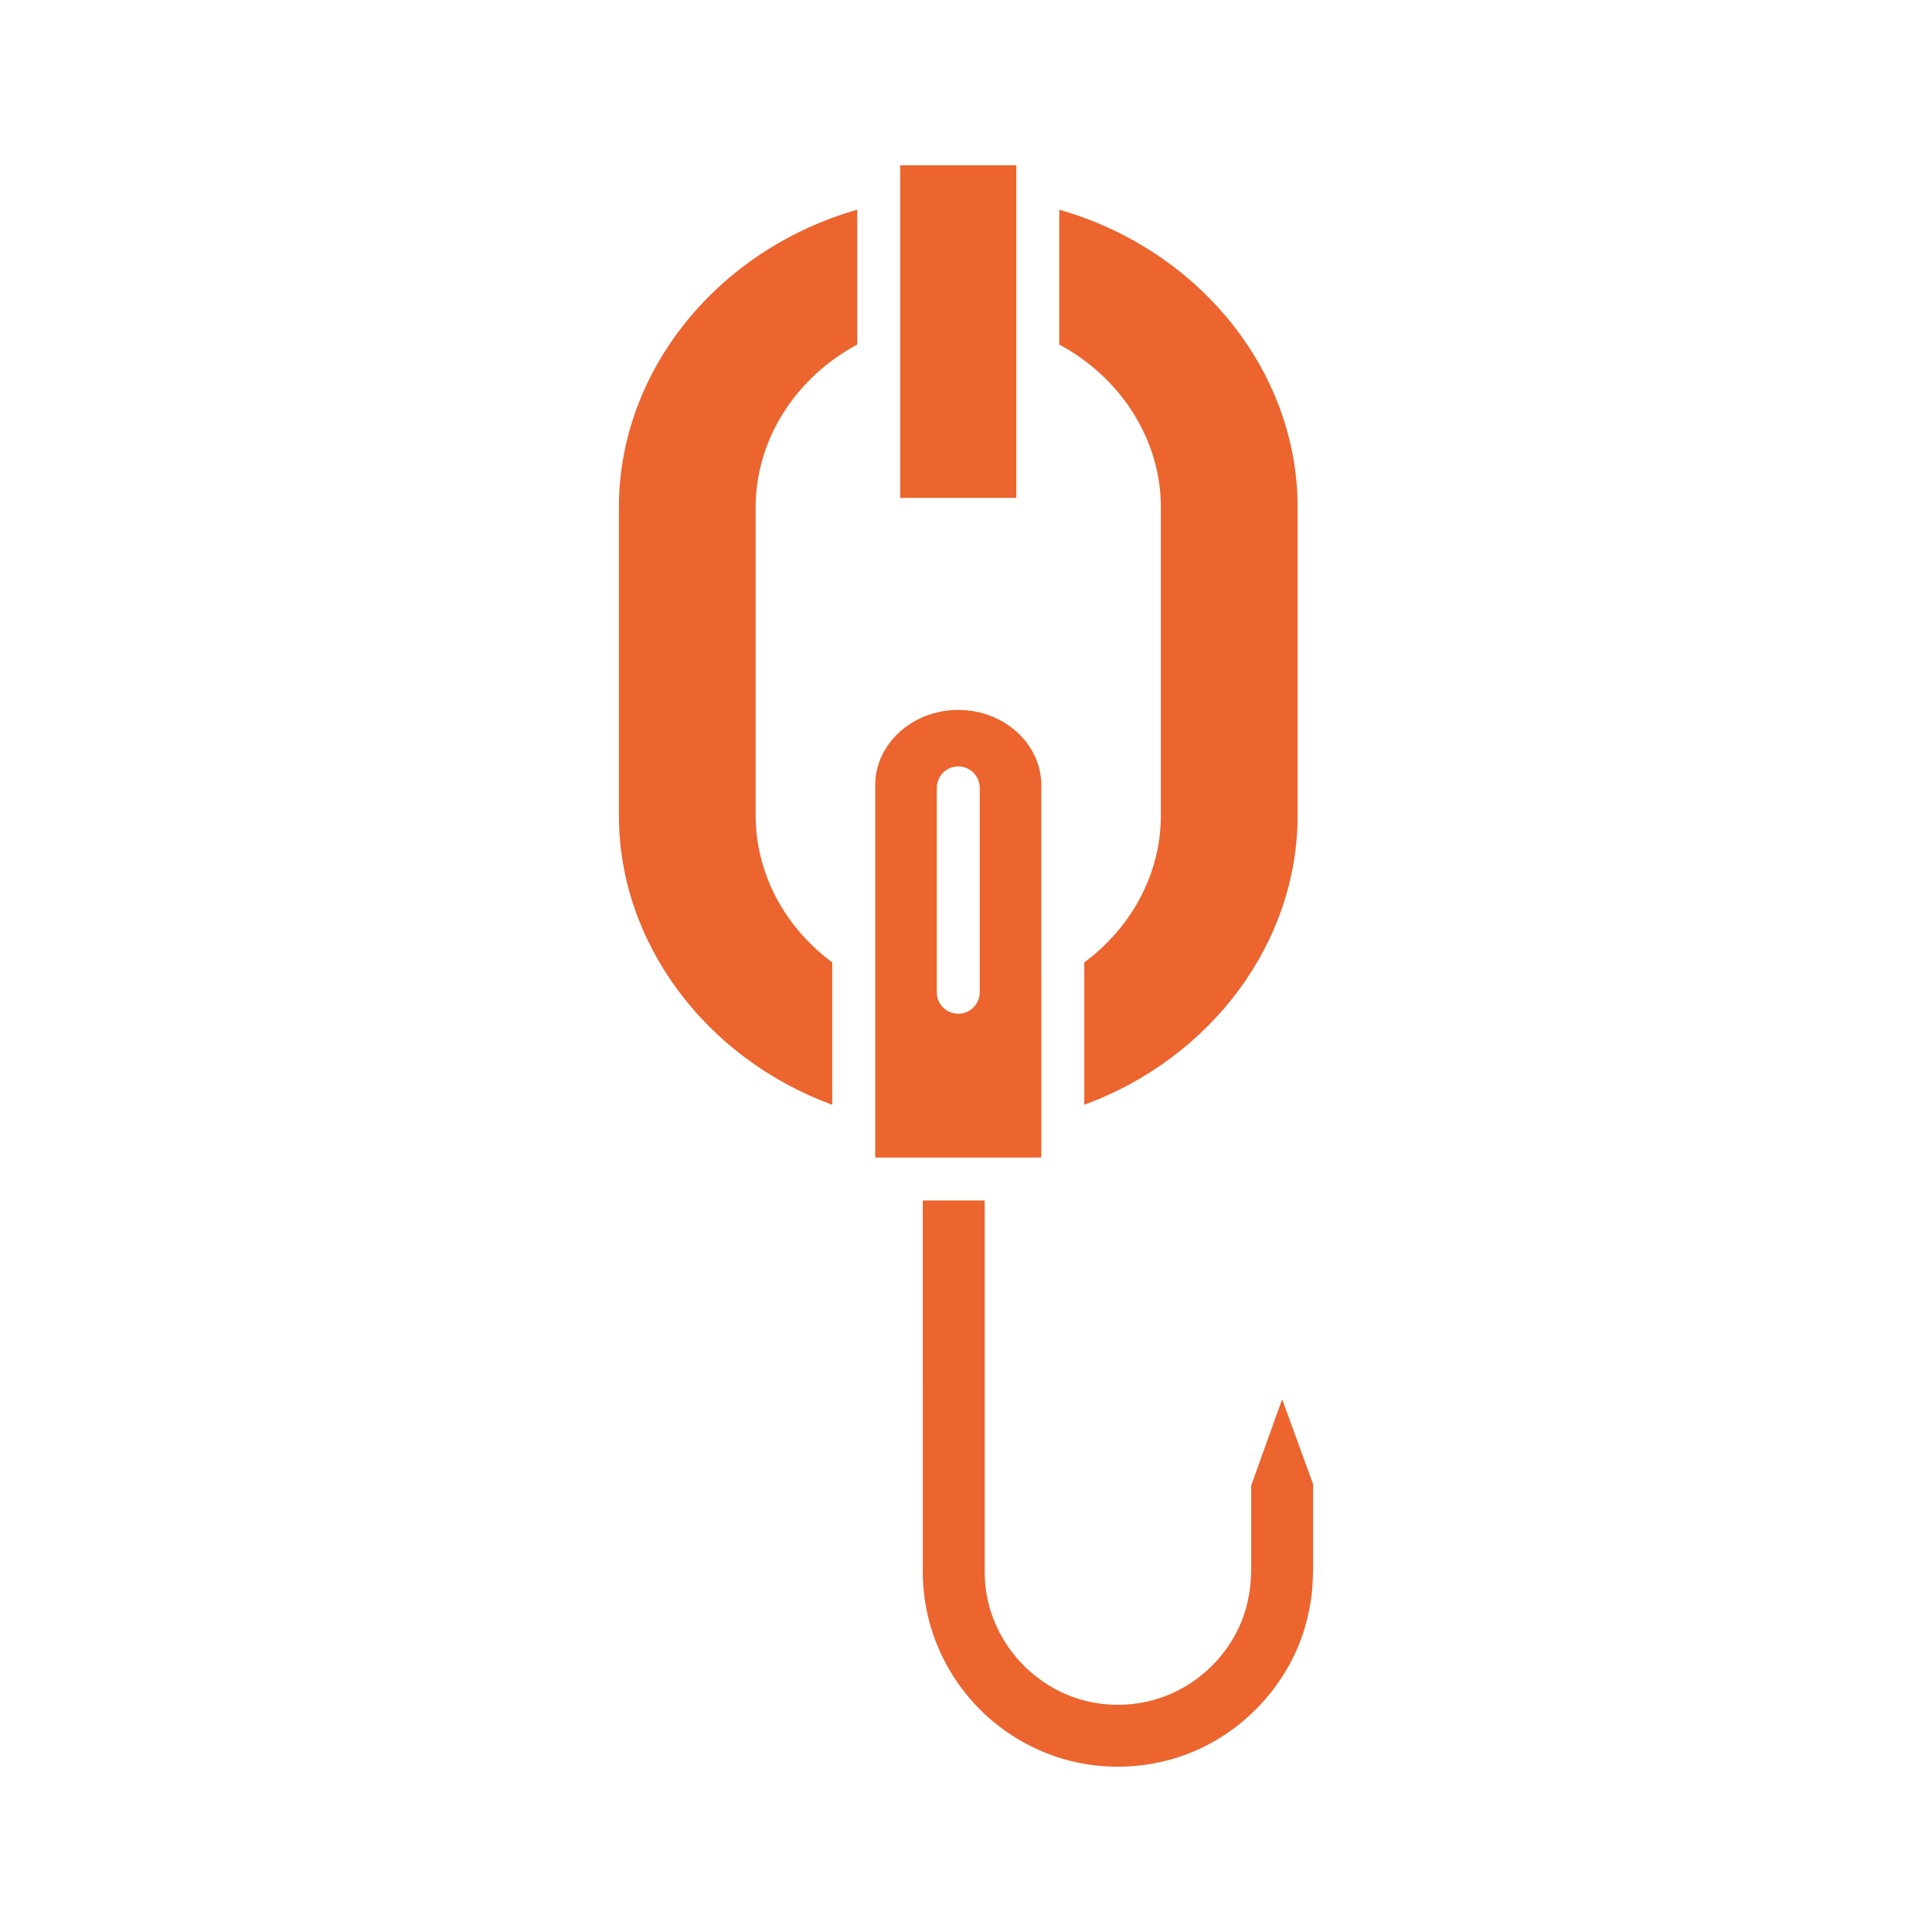 <?xml version="1.0" encoding="UTF-8"?>
<svg xmlns="http://www.w3.org/2000/svg" width="1200pt" height="1200pt" version="1.1" viewBox="0 0 1200 1200">
  <g fill="#ec642e">
    <path d="m673.46 597.77v88.441c78.84-29.004 132.52-100.65 132.52-179.69v-191.47c0-84.699-61.371-160.08-148.06-184.81v83.758c38.504 20.648 63.117 59.285 63.117 101.05v191.47c0 35.637-17.75 69.145-47.578 91.25z"></path>
    <path d="m559.14 102.64h72.117v206.6h-72.117z"></path>
    <path d="m384.41 315.05v191.47c0 79.035 53.68 150.69 132.52 179.69v-88.441c-29.828-22.109-47.578-55.613-47.578-91.25l-0.004-191.47c0-41.77 24.613-80.406 63.121-101.05v-83.758c-86.695 24.746-148.06 100.12-148.06 184.81z"></path>
    <path d="m777.14 922.67v51.887c-0.008 2.332-0.105 3.934-0.203 5.445l-0.117 2.356c-0.535 6.289-1.555 11.742-3.106 17.227-6.172 21.496-21.965 40.352-42.266 50.508-19.746 10.129-44.184 11.613-65.199 3.867-20.957-7.523-38.863-24.336-47.789-44.934-4.535-10.312-6.848-21.328-6.848-32.668v-230.73h-38.457l0.004 230.8c-0.012 16.379 3.465 32.969 10.047 47.969 13.254 30.484 38.719 54.414 69.883 65.703 30.82 11.352 66.625 9.219 95.805-5.731 29.445-14.844 52.441-42.305 61.59-73.504 2.344-8.074 3.898-16.262 4.602-24.324l0.078-1.512c0.203-3.633 0.438-7.672 0.43-10.441v-52.734l-19.223-52.746z"></path>
    <path d="m646.79 487.79c0-25.82-23.148-46.836-51.602-46.836s-51.594 21.016-51.594 46.836v231.17h103.2zm-38.266 128.52c0 7.371-5.973 13.332-13.332 13.332-7.363 0-13.332-5.965-13.332-13.332v-126.95c0-7.367 5.969-13.332 13.332-13.332 7.363 0 13.332 5.965 13.332 13.332z"></path>
  </g>
</svg>
